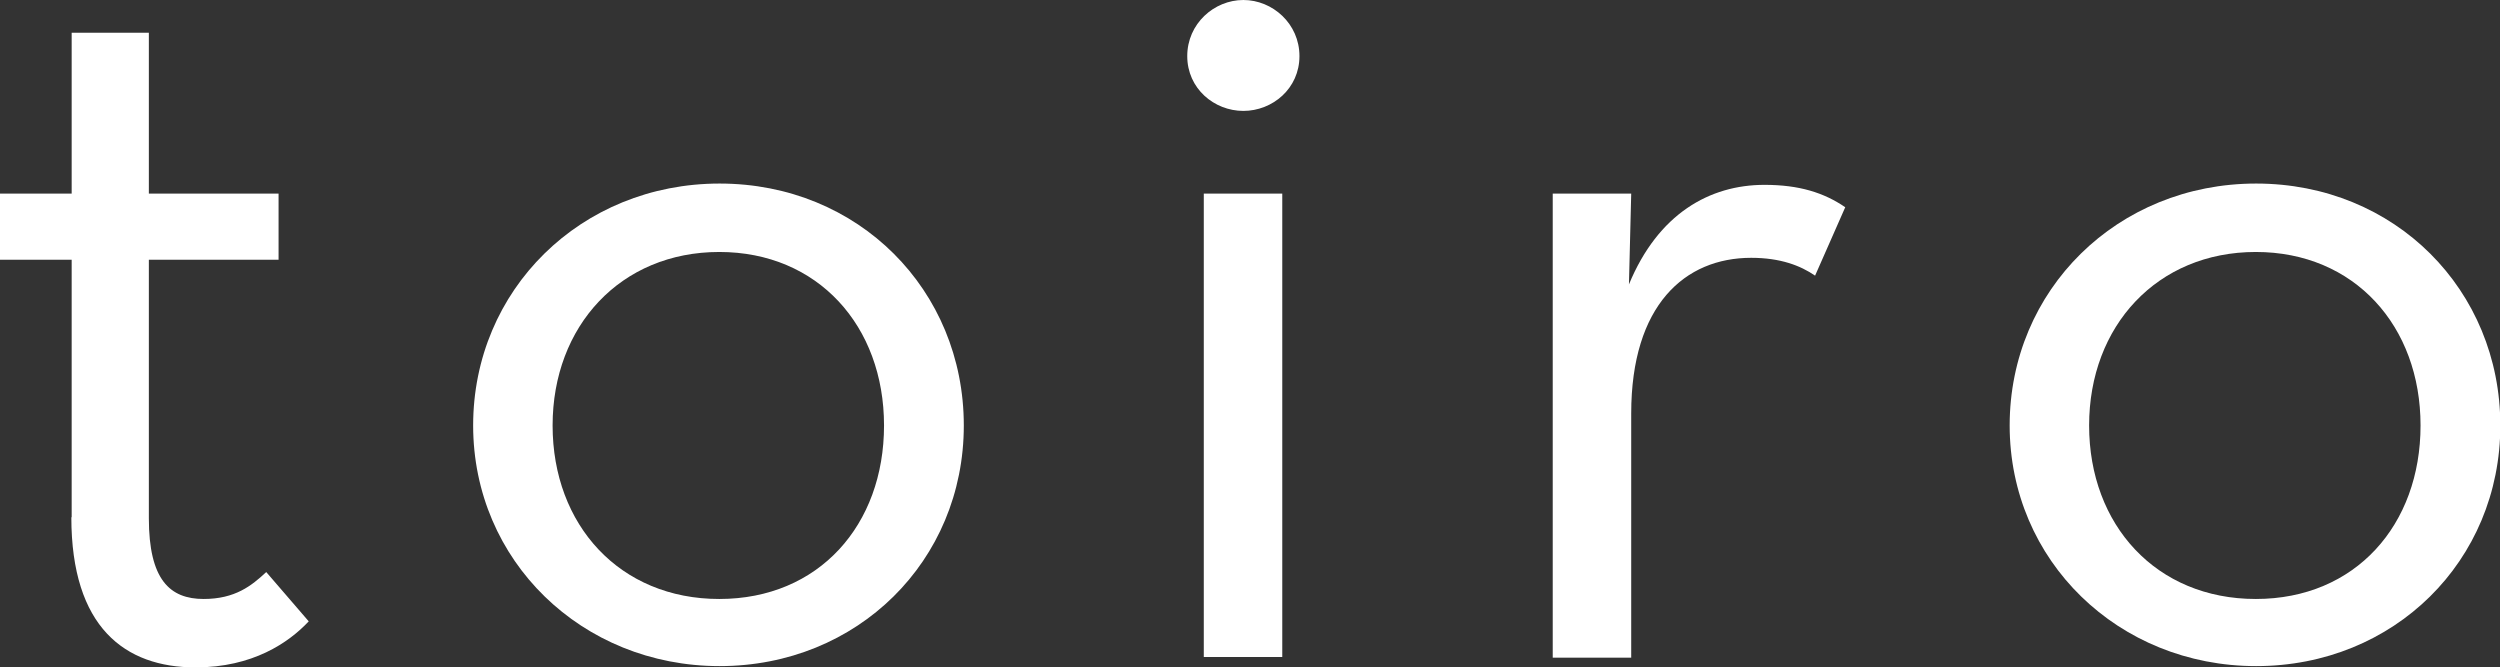 <?xml version="1.0" encoding="UTF-8"?>
<svg id="_レイヤー_2" data-name="レイヤー 2" xmlns="http://www.w3.org/2000/svg" viewBox="0 0 77.09 20.58">
  <rect x="0" y="0" width="77.09" height="20.58" fill="#333333" stroke="none"/>
  <defs>
    <style>
      .cls-1 {
        fill: #fff;
      }
    </style>
  </defs>
  <g id="_レイヤー_1-2" data-name="レイヤー 1">
    <g>
      <path class="cls-1" d="M2.21,15.95v-7.94H0v-2.04h2.21V1.01h2.38v4.96h4v2.04h-4v7.97c0,1.9.65,2.49,1.69,2.49.97,0,1.48-.41,1.93-.83l1.31,1.52c-.62.66-1.73,1.42-3.49,1.42-2.18,0-3.83-1.24-3.83-4.63"/>
      <path class="cls-1" d="M14.59,13.12c0-4.18,3.32-7.46,7.6-7.46s7.53,3.28,7.53,7.46-3.28,7.42-7.53,7.42-7.6-3.25-7.6-7.42M27.26,13.12c0-3.07-2.04-5.35-5.08-5.35s-5.14,2.28-5.14,5.35,2.07,5.35,5.14,5.35,5.08-2.28,5.08-5.35"/>
      <path class="cls-1" d="M36.61,1.73c0-1,.83-1.73,1.73-1.73s1.73.73,1.73,1.73-.83,1.69-1.73,1.69-1.73-.69-1.73-1.69M37.12,5.97h2.42v14.29h-2.42V5.97Z"/>
      <path class="cls-1" d="M47.88,5.97h2.42l-.07,2.8c.9-2.18,2.49-3.07,4.18-3.07,1.07,0,1.83.24,2.49.69l-.93,2.11c-.45-.31-1.07-.55-1.97-.55-2.04,0-3.7,1.45-3.7,4.8v7.53h-2.42V5.97Z"/>
      <path class="cls-1" d="M61.97,13.12c0-4.18,3.32-7.46,7.6-7.46s7.53,3.28,7.53,7.46-3.28,7.42-7.53,7.42-7.6-3.25-7.6-7.42M74.64,13.12c0-3.07-2.04-5.35-5.08-5.35s-5.14,2.28-5.14,5.35,2.07,5.35,5.14,5.35,5.08-2.28,5.08-5.35"/>
    </g>
  </g>
</svg>